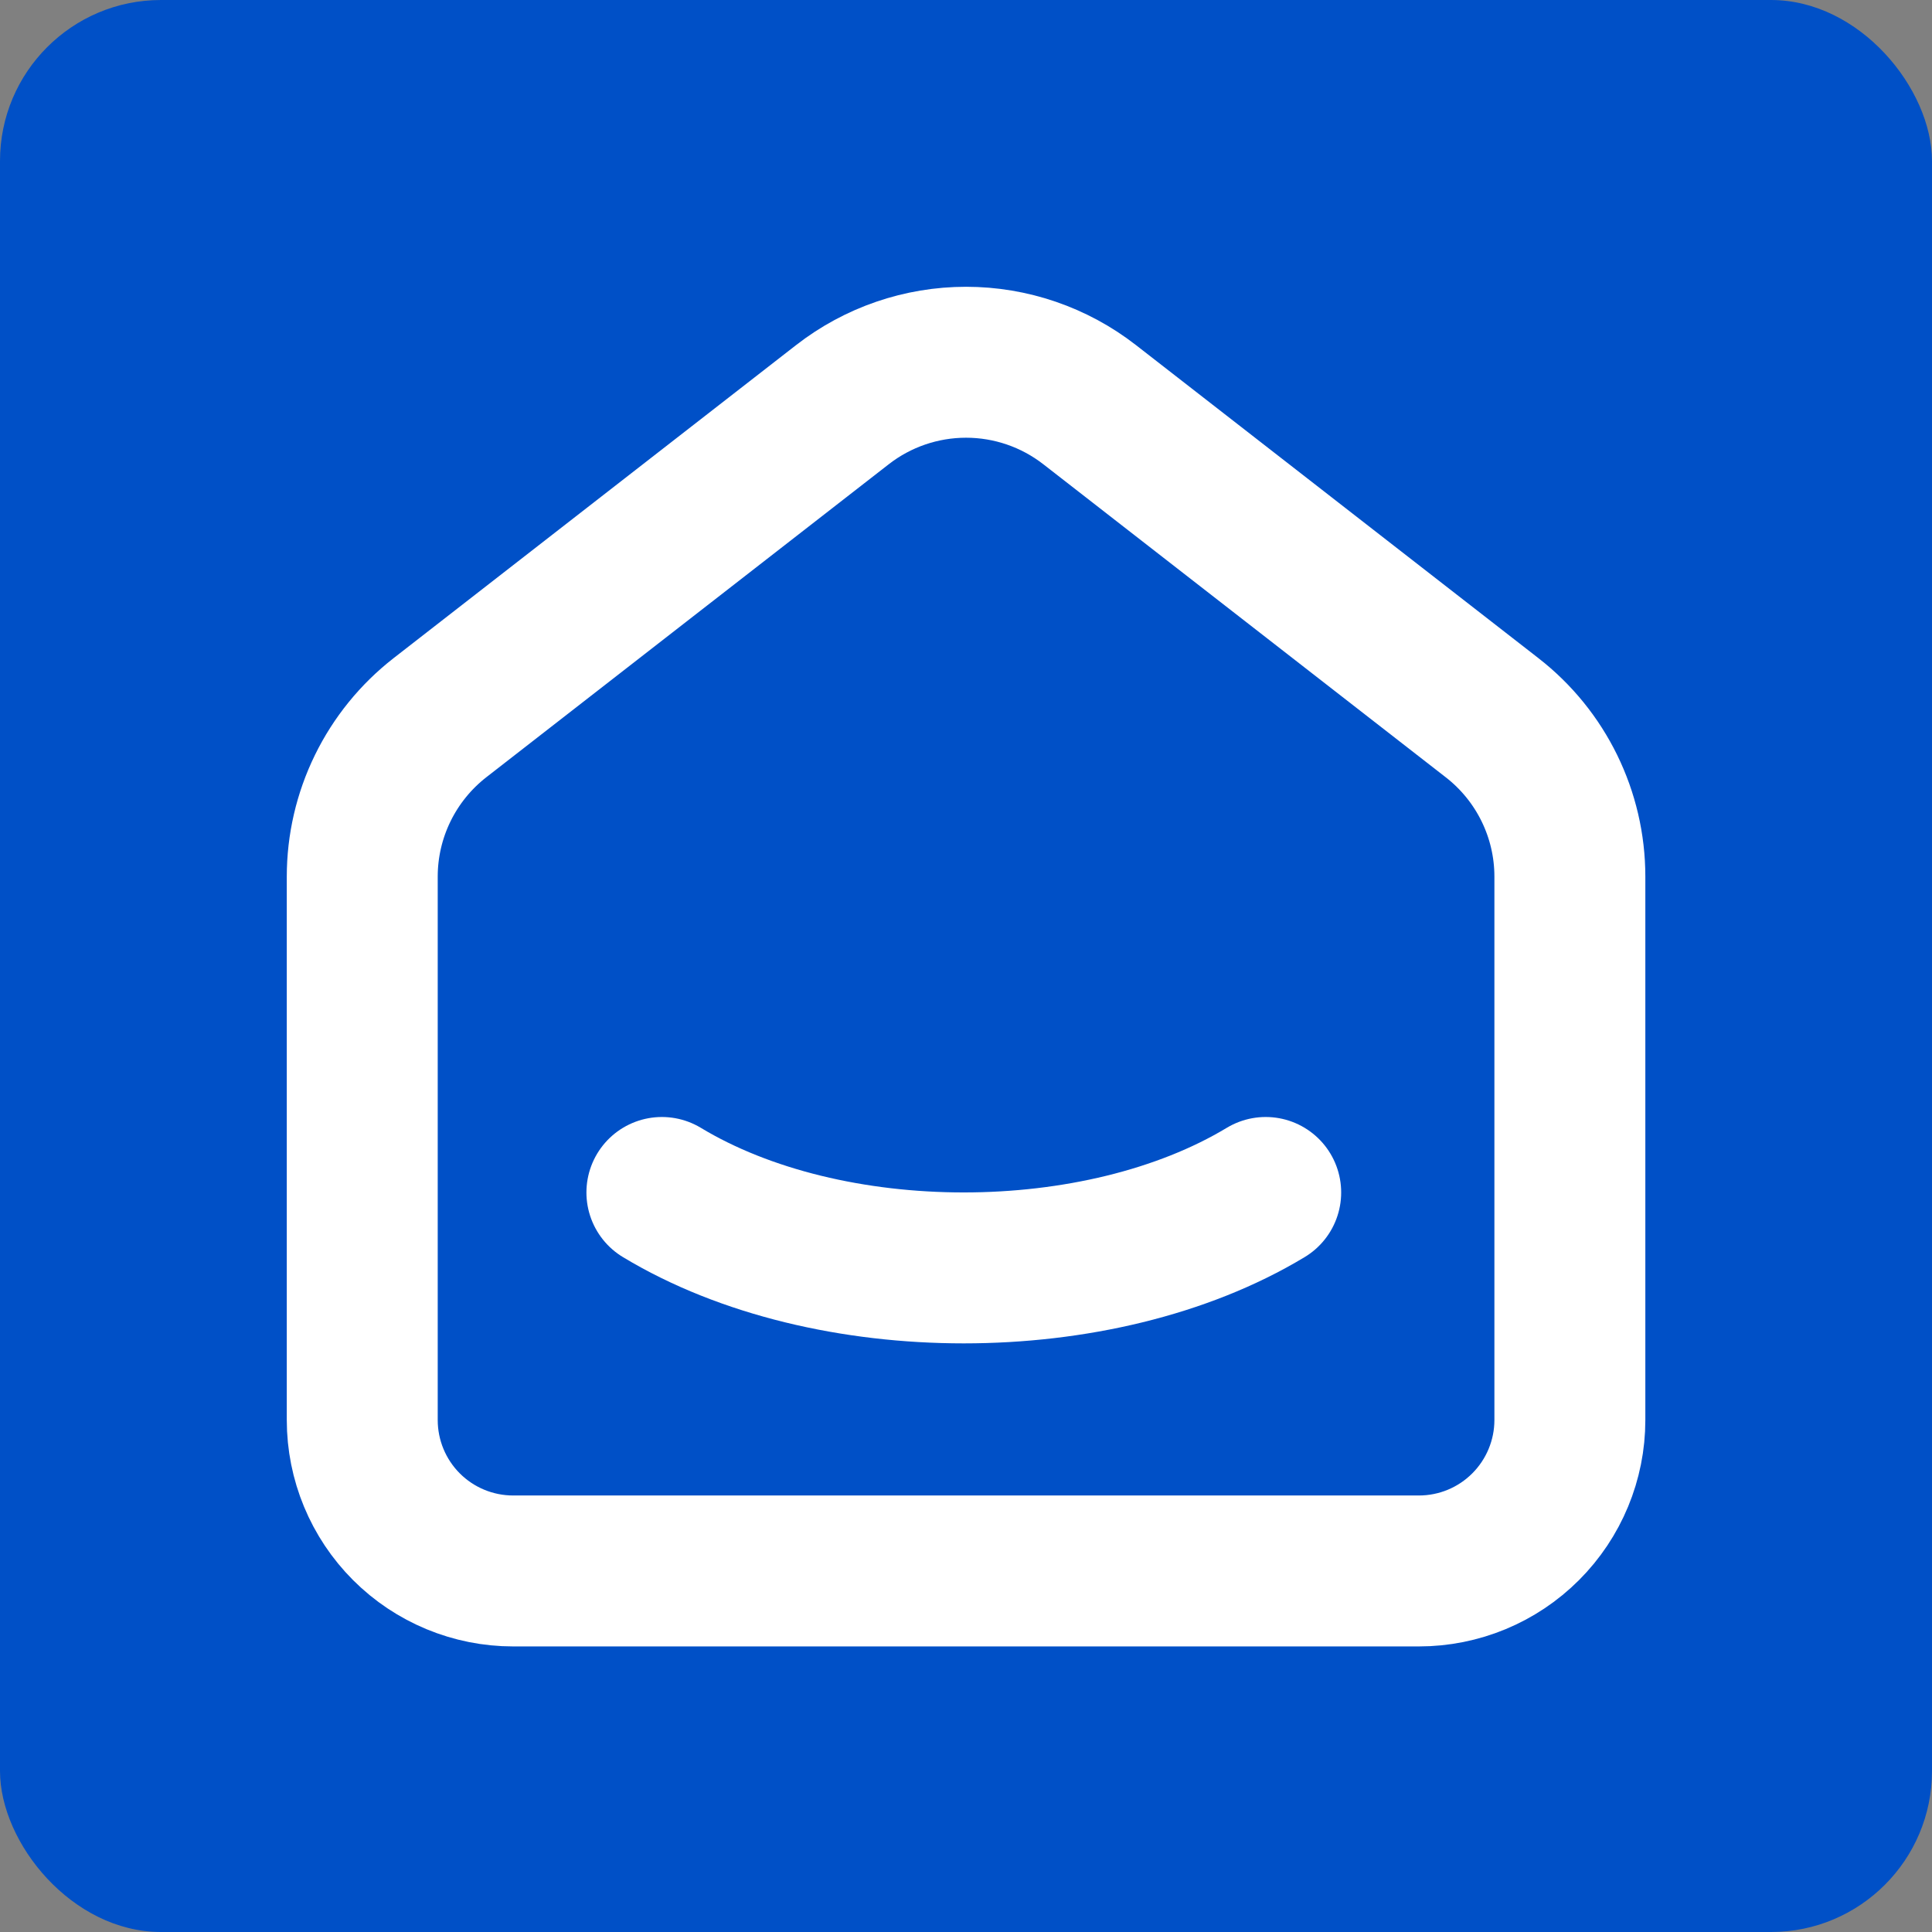 <svg width="32" height="32" viewBox="0 0 32 32" fill="none" xmlns="http://www.w3.org/2000/svg">
<rect x="0" y="0" width="32" height="32" fill="#808080" stroke="none"/>
<rect width="32" height="32" rx="2.667" fill="#0050C7"/>
<path d="M24.714 11.888L18.047 6.702C17.462 6.247 16.742 6 16.001 6C15.259 6 14.539 6.247 13.954 6.702L7.286 11.888C6.886 12.2 6.562 12.599 6.339 13.055C6.116 13.511 6 14.012 6 14.519V23.52C6 24.183 6.263 24.819 6.732 25.288C7.201 25.757 7.837 26.02 8.5 26.02H23.501C24.165 26.02 24.8 25.757 25.269 25.288C25.738 24.819 26.002 24.183 26.002 23.52V14.519C26.002 13.49 25.526 12.519 24.714 11.888Z" stroke="white" stroke-width="2.5" stroke-linecap="round" stroke-linejoin="round"/>
<path d="M20.964 19.751C18.201 21.417 13.723 21.417 10.963 19.751" stroke="white" stroke-width="2.5" stroke-linecap="round" stroke-linejoin="round"/>
</svg>
